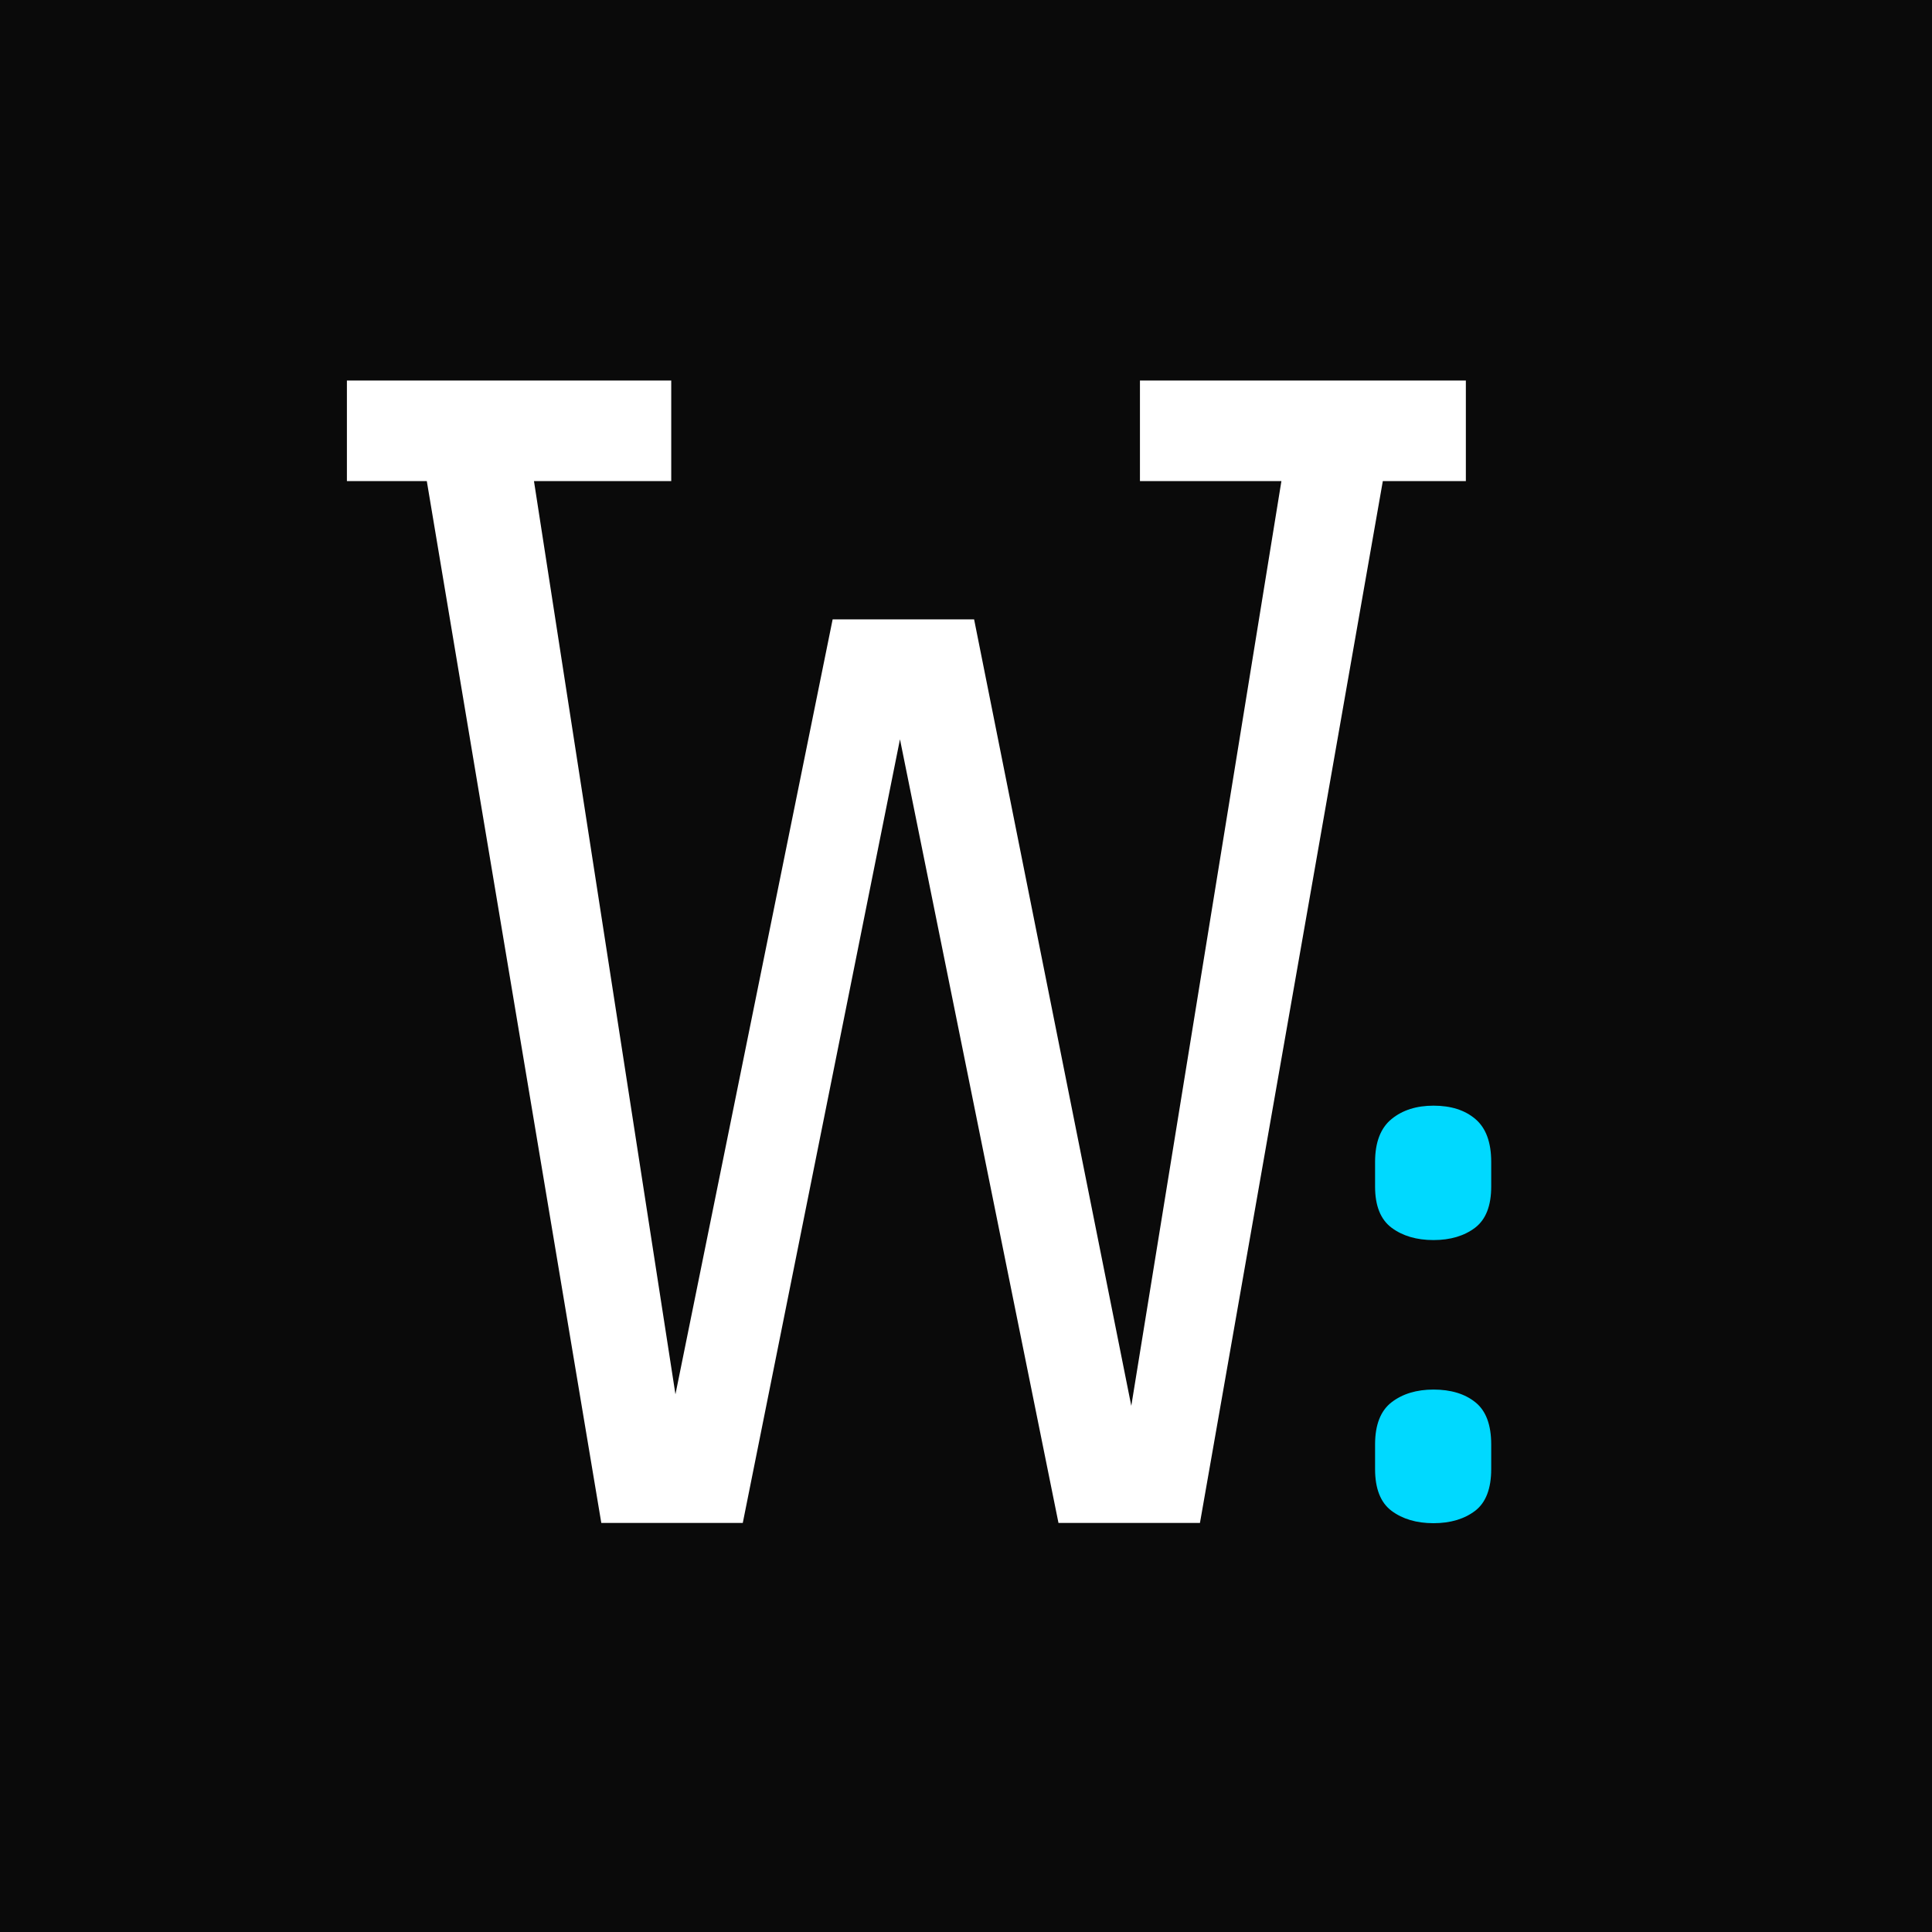 <svg xmlns="http://www.w3.org/2000/svg" xmlns:xlink="http://www.w3.org/1999/xlink" width="600" zoomAndPan="magnify" viewBox="0 0 450 450" height="600" preserveAspectRatio="xMidYMid meet" version="1.2"><defs><clipPath id="81015df687"><path d="M 80 88.629 L 347.711 88.629 L 347.711 359 L 80 359 Z M 80 88.629 "/></clipPath><clipPath id="b25ff4d34f"><path d="M 320 257 L 347.512 257 L 347.512 355 L 320 355 Z M 320 257 "/></clipPath><clipPath id="c2b79c4cde"><path d="M 313.762 379 L 347 379 L 347 381.75 L 313.762 381.75 Z M 313.762 379 "/></clipPath><clipPath id="608348ba71"><path d="M 304.273 368.328 L 439.273 368.328 L 439.273 395.262 L 304.273 395.262 Z M 304.273 368.328 "/></clipPath></defs><g id="6b4347f94e"><rect x="0" width="450" y="0" height="450" style="fill:#ffffff;fill-opacity:1;stroke:none;"/><rect x="0" width="450" y="0" height="450" style="fill:#0a0a0a;fill-opacity:1;stroke:none;"/><g clip-rule="nonzero" clip-path="url(#81015df687)"><path style=" stroke:none;fill-rule:nonzero;fill:#ffffff;fill-opacity:1;" d="M 246.539 354.715 L 209.621 172.199 L 173.008 354.715 L 140.055 354.715 L 99.41 112.051 L 80.801 112.051 L 80.801 88.629 L 156.344 88.629 L 156.344 112.051 L 124.371 112.051 L 157.324 324.762 L 193.938 144.262 L 226.887 144.262 L 263.5 327.449 L 298.465 112.051 L 265.516 112.051 L 265.516 88.629 L 341.426 88.629 L 341.426 112.051 L 322.086 112.051 L 279.492 354.715 Z M 517.844 312.195 C 512.965 328.789 505.273 340.562 494.715 347.516 C 484.219 354.527 470.734 358.008 454.324 358.008 C 434.309 358.008 418.746 352.031 407.516 340.012 C 396.352 328.055 390.738 311.398 390.738 290.109 L 390.738 221.18 C 390.738 199.398 396.289 182.379 407.395 170.059 C 418.441 157.738 433.879 151.578 453.648 151.578 C 473.359 151.578 488.801 158.047 499.906 170.914 C 511.012 183.785 516.562 201.539 516.562 224.23 L 516.562 259.551 L 416.668 259.551 L 416.668 290.906 C 416.668 306.219 419.781 317.258 426.004 324.027 C 432.23 330.801 441.625 334.215 454.324 334.215 C 466.281 334.215 475.129 331.836 480.926 327.016 C 486.723 322.254 490.812 314.633 493.254 304.199 L 517.844 312.191 Z M 416.668 221.301 L 416.668 237.227 L 490.566 237.227 L 490.566 224.965 C 490.566 208.742 487.52 196.602 481.418 188.367 C 475.316 180.188 465.918 176.105 453.285 176.105 C 441.082 176.105 431.93 179.949 425.828 187.574 C 419.727 195.203 416.672 206.426 416.672 221.305 Z M 666.676 358.371 C 653.98 358.371 642.391 356.664 631.895 353.246 C 621.332 349.77 612.609 344.645 605.715 337.754 L 605.715 113.145 L 575.754 113.145 L 575.754 88.621 L 631.711 88.621 L 631.711 180.184 L 639.031 180.184 C 642.324 170.852 647.82 163.773 655.508 158.895 C 663.137 154.012 672.41 151.574 683.27 151.574 C 698.832 151.574 710.73 157.492 719.086 169.387 C 727.391 181.285 731.539 198.305 731.539 220.504 L 731.539 288.461 C 731.539 310.852 725.863 328.109 714.57 340.188 C 703.223 352.328 687.297 358.367 666.672 358.367 Z M 666.676 334.945 C 680.16 334.945 690.051 331.164 696.273 323.664 C 702.5 316.102 705.613 304.328 705.613 288.344 L 705.613 220.816 C 705.613 205.504 703.293 194.402 698.777 187.508 C 694.203 180.617 686.82 177.195 676.625 177.195 C 666.68 177.195 658.199 179.945 651.363 185.371 C 644.465 190.801 637.938 199.523 631.711 211.48 L 631.711 324.273 C 635.918 328.055 640.746 330.801 646.176 332.449 C 651.605 334.098 658.438 334.953 666.68 334.953 Z M 946.891 354.711 L 909.973 172.195 L 873.359 354.711 L 840.406 354.711 L 799.762 112.047 L 781.152 112.047 L 781.152 88.621 L 856.695 88.621 L 856.695 112.047 L 824.723 112.047 L 857.672 324.758 L 894.289 144.254 L 927.238 144.254 L 963.852 327.441 L 998.816 112.047 L 965.867 112.047 L 965.867 88.621 L 1041.777 88.621 L 1041.777 112.047 L 1022.438 112.047 L 979.844 354.711 Z M 1218.195 312.191 C 1213.316 328.781 1205.621 340.555 1195.066 347.512 C 1184.57 354.523 1171.086 358.004 1154.672 358.004 C 1134.656 358.004 1119.094 352.023 1107.867 340.008 C 1096.703 328.051 1091.086 311.395 1091.086 290.105 L 1091.086 221.172 C 1091.086 199.395 1096.641 182.375 1107.746 170.055 C 1118.793 157.73 1134.23 151.574 1154 151.574 C 1173.711 151.574 1189.152 158.039 1200.258 170.91 C 1211.363 183.781 1216.914 201.531 1216.914 224.227 L 1216.914 259.547 L 1117.02 259.547 L 1117.02 290.902 C 1117.02 306.211 1120.133 317.254 1126.355 324.023 C 1132.582 330.793 1141.977 334.211 1154.672 334.211 C 1166.633 334.211 1175.48 331.832 1181.277 327.012 C 1187.074 322.25 1191.164 314.629 1193.605 304.195 L 1218.195 312.184 Z M 1117.02 221.297 L 1117.02 237.223 L 1190.918 237.223 L 1190.918 224.961 C 1190.918 208.738 1187.871 196.594 1181.77 188.359 C 1175.664 180.184 1166.27 176.102 1153.637 176.102 C 1141.434 176.102 1132.281 179.945 1126.18 187.57 C 1120.078 195.195 1117.023 206.422 1117.023 221.301 Z M 1335.727 333.109 C 1344.578 333.109 1353.055 330.977 1361.168 326.645 C 1369.285 322.309 1375.996 314.5 1381.309 303.219 L 1381.309 267.957 L 1337.066 267.957 C 1327.48 267.957 1319.918 270.273 1314.242 274.91 C 1308.566 279.609 1305.758 287.906 1305.758 299.863 C 1305.758 310.297 1308.141 318.406 1312.895 324.328 C 1317.66 330.18 1325.281 333.109 1335.719 333.109 Z M 1332.734 357.996 C 1316.75 357.996 1304.176 352.934 1295.086 342.871 C 1285.992 332.809 1281.477 319.082 1281.477 301.82 C 1281.477 284.555 1286.176 270.832 1295.637 260.77 C 1305.031 250.703 1317.605 245.637 1333.406 245.637 L 1381.309 245.637 L 1381.309 211.293 C 1381.309 201.105 1378.383 192.508 1372.52 185.488 C 1366.605 178.477 1357.875 174.996 1346.344 174.996 C 1333.957 174.996 1324.926 177.805 1319.25 183.477 C 1313.574 189.152 1309.305 199.578 1306.43 214.895 L 1284.77 206.906 C 1287.695 188.484 1294.109 174.637 1304.113 165.422 C 1314.059 156.211 1327.973 151.574 1345.672 151.574 C 1363.246 151.574 1377.77 156.086 1389.305 165.055 C 1400.836 174.078 1406.637 187.746 1406.637 206.172 L 1406.637 310.48 C 1406.637 320.242 1408.895 326.77 1413.41 330.129 C 1417.984 333.422 1425.672 333.664 1436.598 330.801 L 1436.598 356.539 C 1421.953 358.617 1411.086 356.969 1404.133 351.598 C 1397.117 346.23 1393.207 337.32 1392.297 324.941 L 1387.289 324.941 C 1383.32 334.457 1376.184 342.387 1365.992 348.609 C 1355.801 354.891 1344.695 358.004 1332.734 358.004 Z M 1572.672 354.703 L 1543.074 354.703 L 1491.145 179.754 L 1470.457 179.754 L 1470.457 155.23 L 1546.371 155.23 L 1546.371 179.754 L 1517.754 179.754 L 1558.695 326.094 L 1599.641 179.754 L 1571.324 179.754 L 1571.324 155.23 L 1645.891 155.23 L 1645.891 179.754 L 1624.594 179.754 L 1572.664 354.703 Z M 1825.004 312.184 C 1820.125 328.777 1812.43 340.551 1801.875 347.504 C 1791.379 354.52 1777.895 357.996 1761.48 357.996 C 1741.465 357.996 1725.902 352.02 1714.676 340 C 1703.512 328.047 1697.895 311.391 1697.895 290.102 L 1697.895 221.168 C 1697.895 199.387 1703.449 182.367 1714.555 170.051 C 1725.598 157.727 1741.039 151.566 1760.809 151.566 C 1780.52 151.566 1795.961 158.035 1807.066 170.902 C 1818.172 183.777 1823.723 201.527 1823.723 224.219 L 1823.723 259.539 L 1723.828 259.539 L 1723.828 290.895 C 1723.828 306.207 1726.941 317.25 1733.164 324.016 C 1739.391 330.789 1748.785 334.207 1761.48 334.207 C 1773.441 334.207 1782.289 331.824 1788.086 327.008 C 1793.883 322.246 1797.973 314.625 1800.414 304.191 L 1825.004 312.18 Z M 1723.828 221.289 L 1723.828 237.215 L 1797.727 237.215 L 1797.727 224.957 C 1797.727 208.73 1794.68 196.59 1788.578 188.355 C 1782.473 180.18 1773.078 176.098 1760.445 176.098 C 1748.242 176.098 1739.09 179.938 1732.988 187.566 C 1726.887 195.191 1723.832 206.414 1723.832 221.297 Z M 1882.973 354.699 L 1882.973 330.176 L 1912.934 330.176 L 1912.934 179.746 L 1882.973 179.746 L 1882.973 155.223 L 1938.871 155.223 L 1938.871 180.539 L 1946.191 180.539 C 1949.305 170.289 1954.125 162.91 1960.711 158.395 C 1967.242 153.82 1974.262 151.562 1981.828 151.562 C 1992.02 151.562 2000.316 155.527 2006.605 163.523 C 2012.953 171.512 2016.125 182.734 2016.125 197.195 L 2016.125 235.445 L 1990.801 235.445 L 1990.801 201.527 C 1990.801 193.719 1989.273 187.742 1986.164 183.531 C 1983.051 179.324 1978.961 177.188 1973.836 177.188 C 1967.184 177.188 1960.719 179.379 1954.371 183.836 C 1948.023 188.285 1942.895 194.938 1938.871 203.785 L 1938.871 330.18 L 1976.52 330.18 L 1976.52 354.703 L 1882.973 354.703 Z M 1882.973 354.699 "/></g><g clip-rule="nonzero" clip-path="url(#b25ff4d34f)"><path style=" stroke:none;fill-rule:nonzero;fill:#00d9ff;fill-opacity:1;" d="M 333.895 288.836 C 329.934 288.836 326.68 287.867 324.125 285.961 C 321.574 284.059 320.281 280.863 320.281 276.379 L 320.281 270.637 C 320.281 266.062 321.574 262.723 324.125 260.641 C 326.68 258.559 329.934 257.531 333.895 257.531 C 337.941 257.531 341.199 258.559 343.637 260.641 C 346.098 262.719 347.332 266.062 347.332 270.637 L 347.332 276.379 C 347.332 280.863 346.07 284.059 343.574 285.961 C 341.055 287.867 337.824 288.836 333.895 288.836 Z M 333.895 354.781 C 329.934 354.781 326.68 353.812 324.125 351.906 C 321.574 350.004 320.281 346.75 320.281 342.176 L 320.281 336.434 C 320.281 331.859 321.574 328.578 324.125 326.613 C 326.68 324.652 329.934 323.656 333.895 323.656 C 337.941 323.656 341.199 324.652 343.637 326.613 C 346.098 328.578 347.332 331.859 347.332 336.434 L 347.332 342.176 C 347.332 346.75 346.07 350.004 343.574 351.906 C 341.055 353.812 337.824 354.781 333.895 354.781 Z M 333.895 354.781 "/></g><g clip-rule="nonzero" clip-path="url(#c2b79c4cde)"><path style=" stroke:none;fill-rule:evenodd;fill:#666666;fill-opacity:1;" d="M -654.496 379.867 L 346.438 379.867 L 346.438 381.75 L -654.496 381.75 Z M -654.496 379.867 "/></g><g clip-rule="nonzero" clip-path="url(#608348ba71)"><path style=" stroke:none;fill-rule:nonzero;fill:#0a0a0a;fill-opacity:1;" d="M 304.273 368.328 L 439.266 368.328 L 439.266 395.262 L 304.273 395.262 Z M 304.273 368.328 "/></g></g></svg>